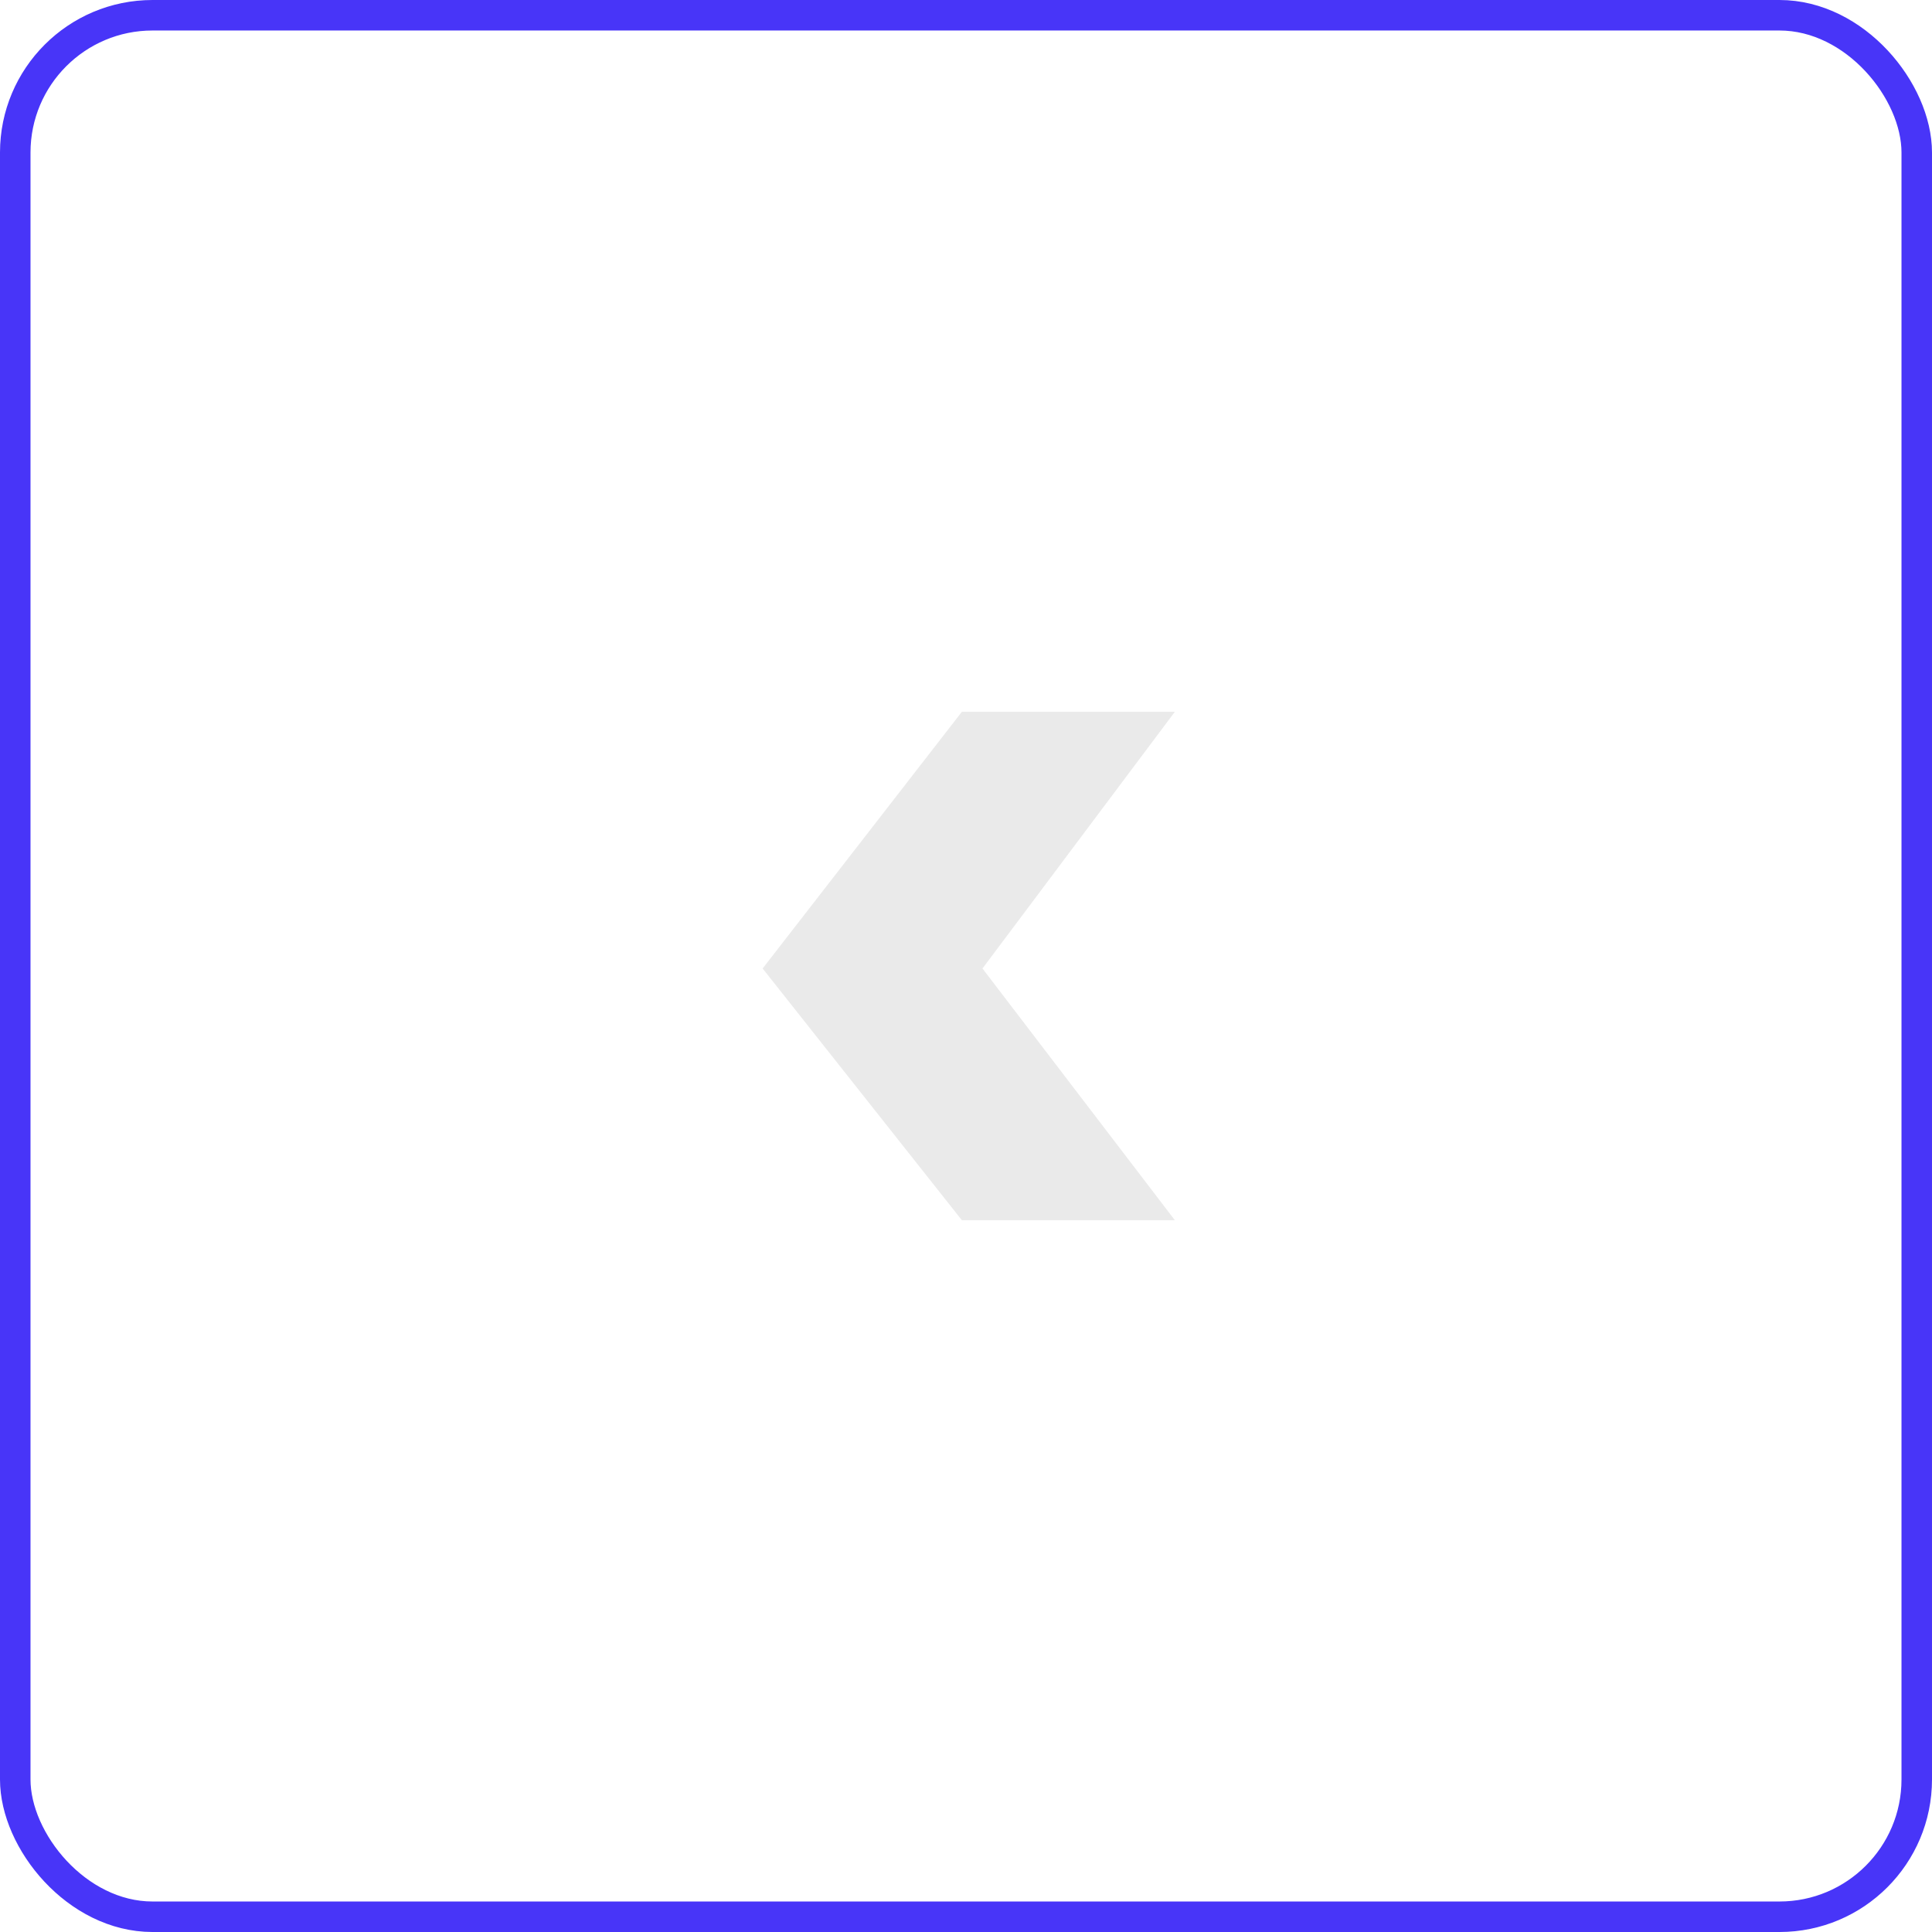<?xml version="1.0" encoding="UTF-8"?> <svg xmlns="http://www.w3.org/2000/svg" width="38" height="38" viewBox="0 0 38 38" fill="none"> <rect x="0.3" y="0.3" width="37.4" height="37.4" rx="2.7" stroke="#4835F8" stroke-width="0.6"></rect> <path d="M23.108 14L18.919 14L15 19.049L18.919 24L23.108 24L19.324 19.049L23.108 14Z" fill="#EAEAEA"></path> </svg> 
